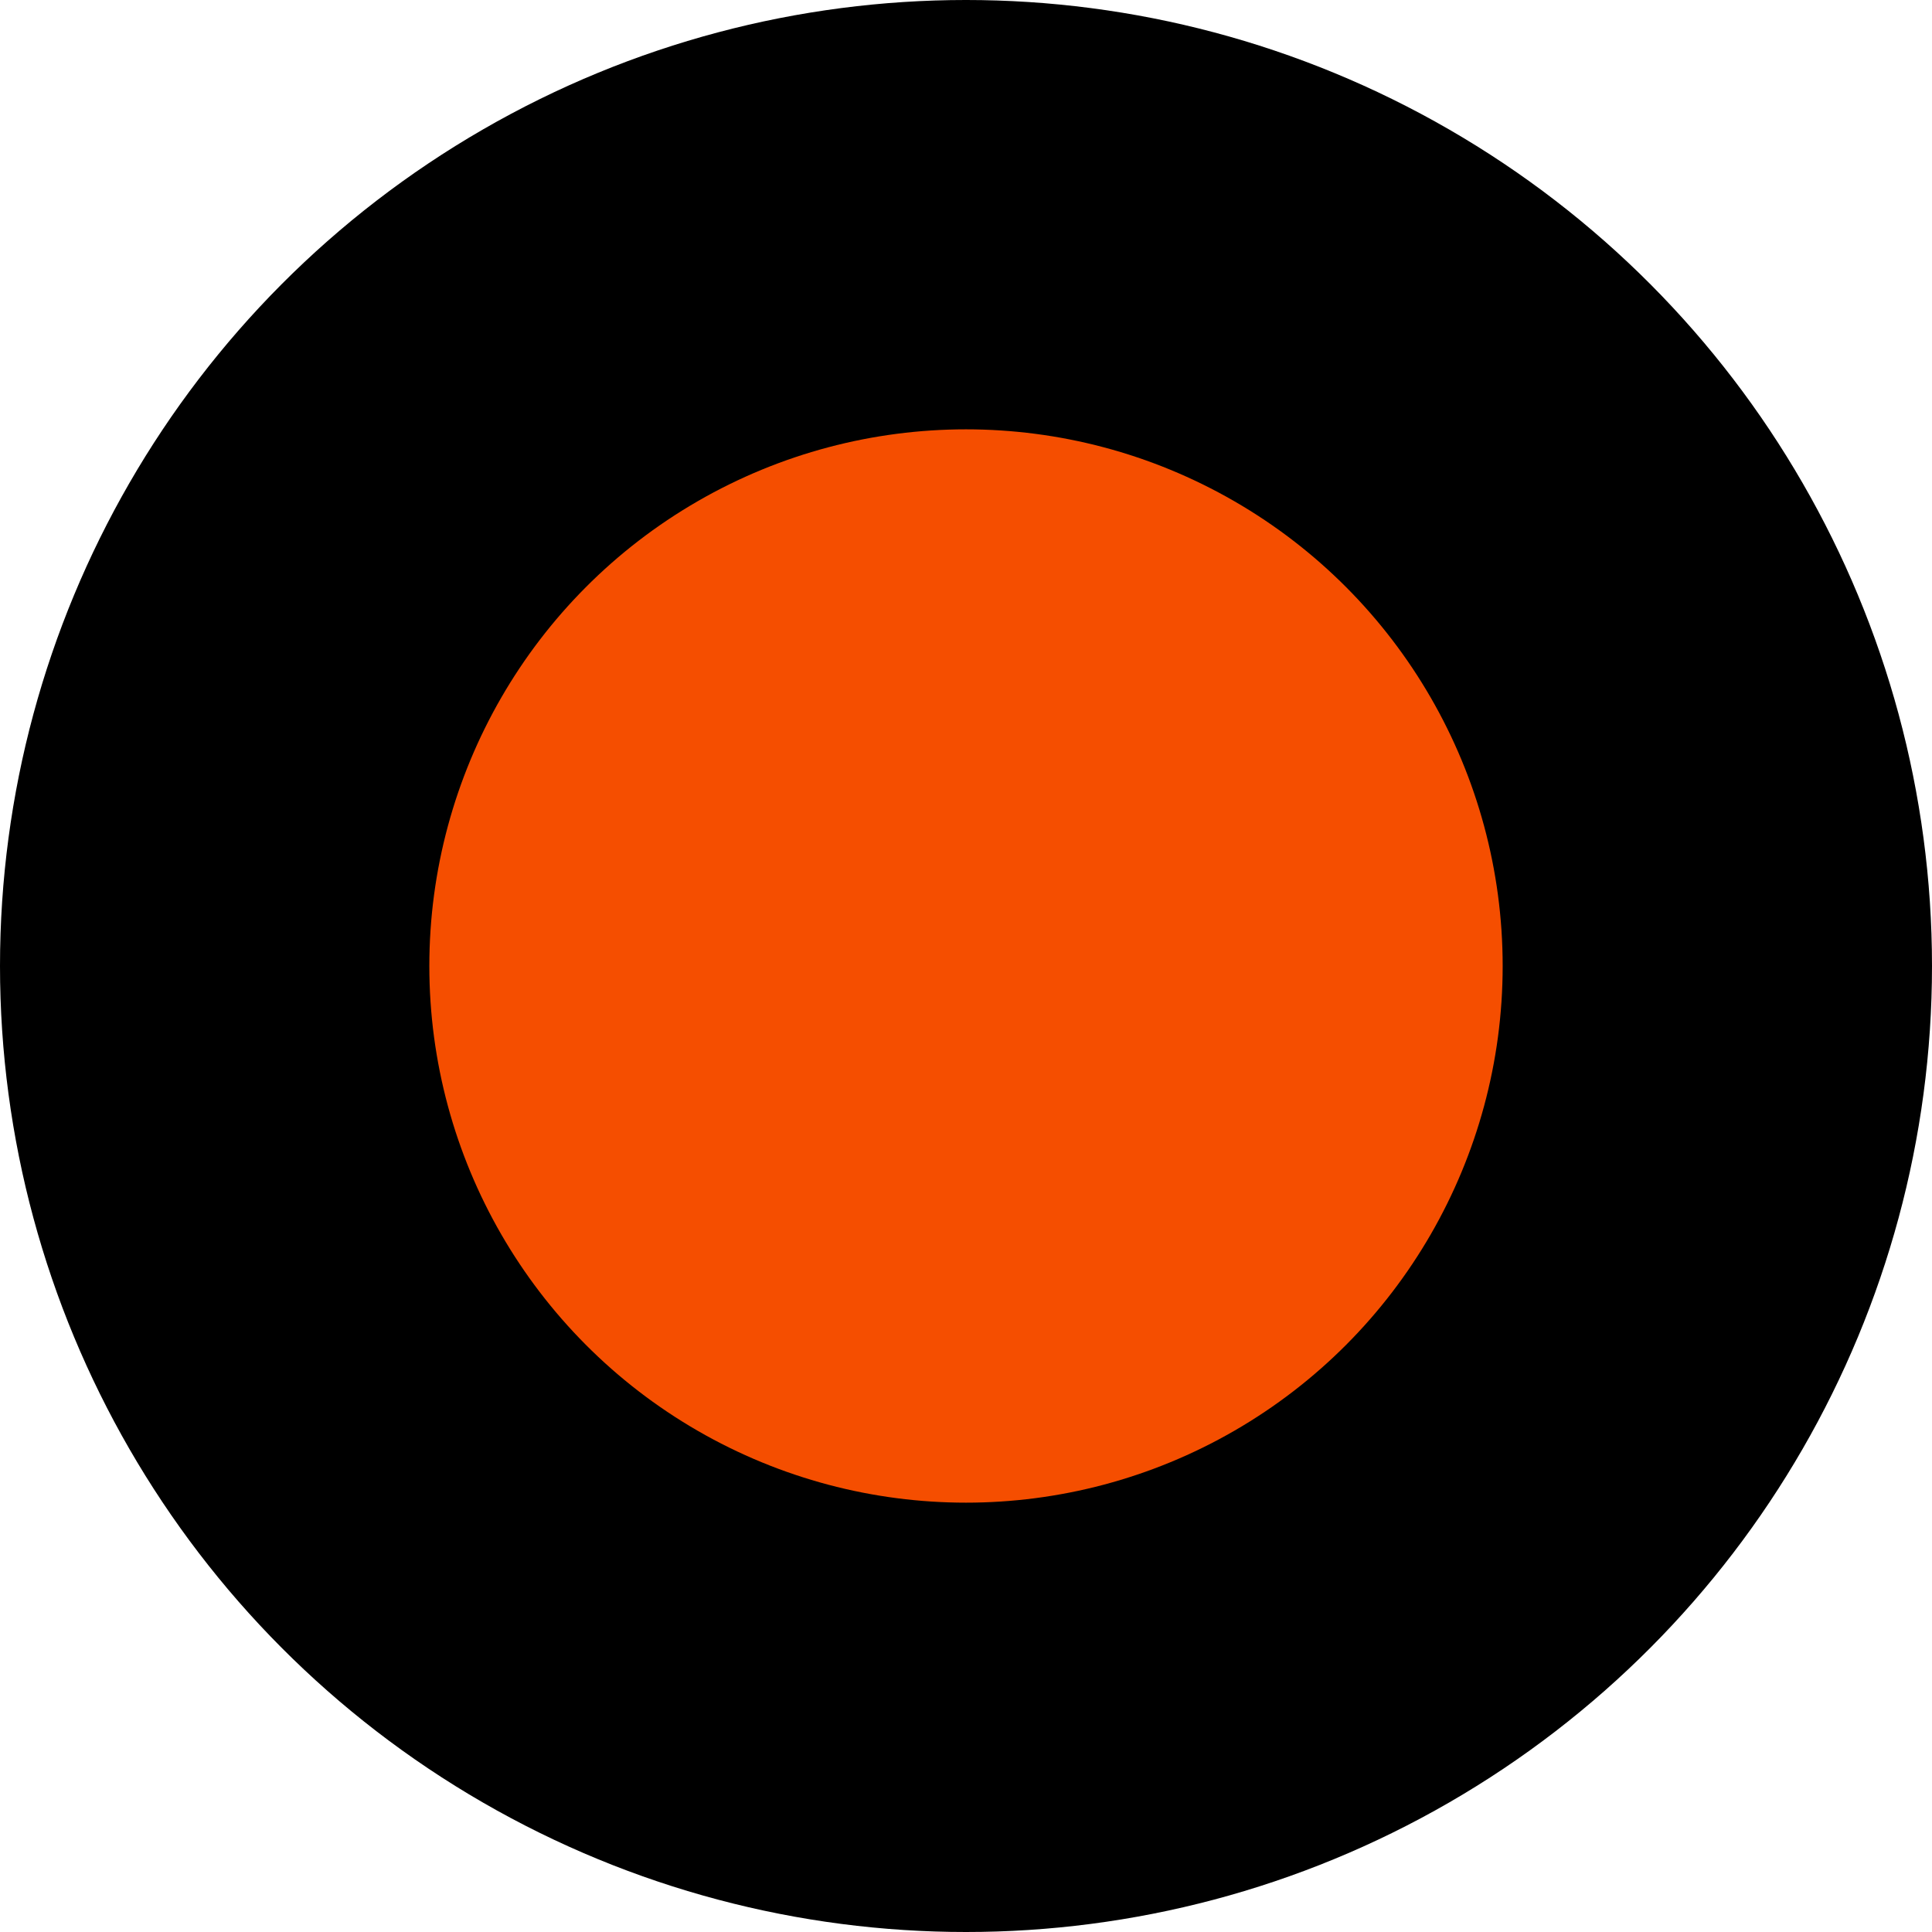 <?xml version="1.0" encoding="UTF-8"?> <svg xmlns="http://www.w3.org/2000/svg" width="18" height="18" viewBox="0 0 18 18" fill="none"> <circle cx="9" cy="9" r="9" fill="black"></circle> <circle cx="9" cy="9" r="5" fill="#F54E00"></circle> </svg> 